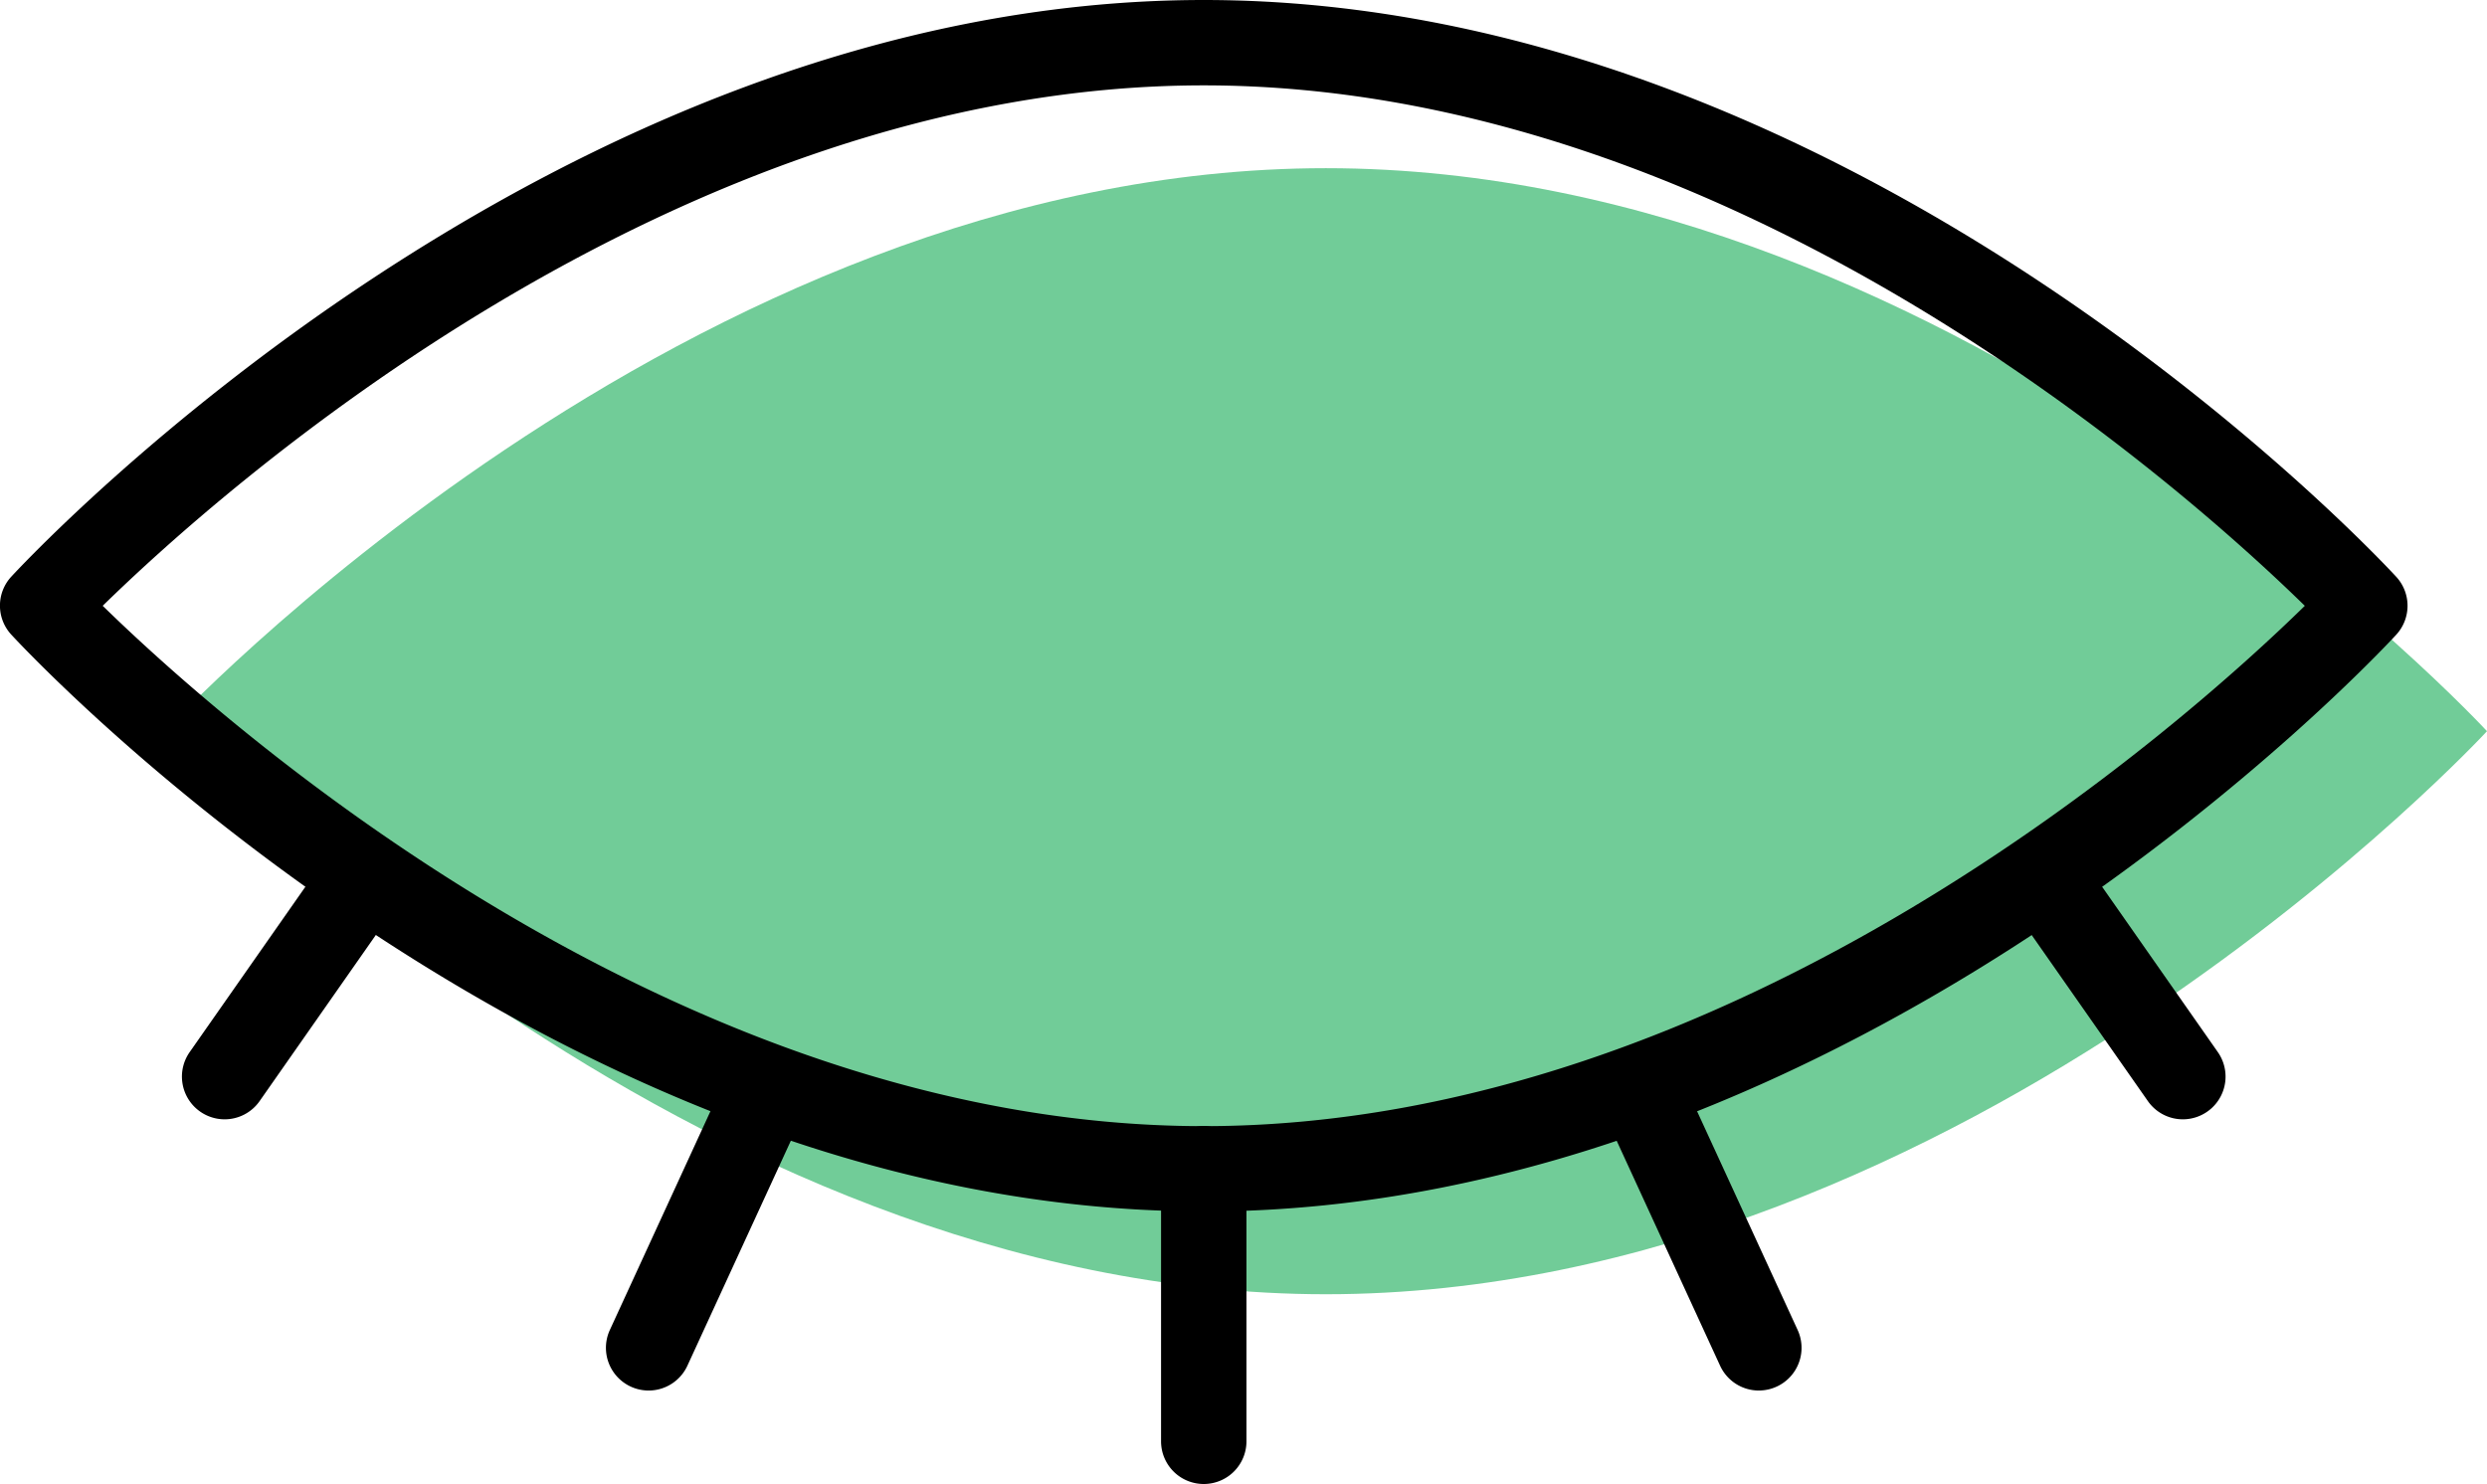 <svg xmlns="http://www.w3.org/2000/svg" width="107.131" height="63.936" viewBox="0 0 107.131 63.936"><g transform="translate(0 0)"><path d="M108.207,32.6S85.814,56.858,58.192,56.858,8.178,32.6,8.178,32.6,30.57,8.344,58.192,8.344,108.207,32.6,108.207,32.6" transform="translate(-1.076 -1.098)" fill="#71cc98"/><path d="M51.853,52.191c-28.1,0-50.429-23.834-51.366-24.848a1.842,1.842,0,0,1,0-2.5C1.424,23.834,23.749,0,51.853,0s50.429,23.834,51.366,24.848a1.842,1.842,0,0,1,0,2.5c-.937,1.013-23.262,24.848-51.366,24.848M4.424,26.1c5,4.885,24.53,22.418,47.429,22.418,22.933,0,42.441-17.532,47.43-22.417C94.289,21.213,74.755,3.678,51.853,3.678S9.42,21.21,4.424,26.1" transform="translate(0 0)"/><path d="M59.428,71.284a1.839,1.839,0,0,1-1.839-1.839V57.7a1.839,1.839,0,0,1,3.679,0V69.445a1.839,1.839,0,0,1-1.839,1.839" transform="translate(-7.575 -7.348)"/><path d="M31.893,66.809A1.84,1.84,0,0,1,30.223,64.2L35.129,53.53a1.839,1.839,0,0,1,3.342,1.536L33.564,65.738a1.839,1.839,0,0,1-1.672,1.071" transform="translate(-3.953 -6.9)"/><path d="M86.221,66.809a1.837,1.837,0,0,1-1.672-1.071L79.643,55.066a1.839,1.839,0,1,1,3.342-1.536L87.89,64.2a1.839,1.839,0,0,1-1.669,2.608" transform="translate(-10.454 -6.9)"/><path d="M10.861,53.66a1.84,1.84,0,0,1-1.505-2.894l6.055-8.653a1.839,1.839,0,1,1,3.013,2.109l-6.054,8.653a1.836,1.836,0,0,1-1.509.785" transform="translate(-1.187 -5.436)"/><path d="M107.078,53.66a1.836,1.836,0,0,1-1.509-.785l-6.054-8.653a1.839,1.839,0,0,1,3.014-2.109l6.054,8.653a1.84,1.84,0,0,1-1.505,2.894" transform="translate(-13.046 -5.436)"/></g></svg>